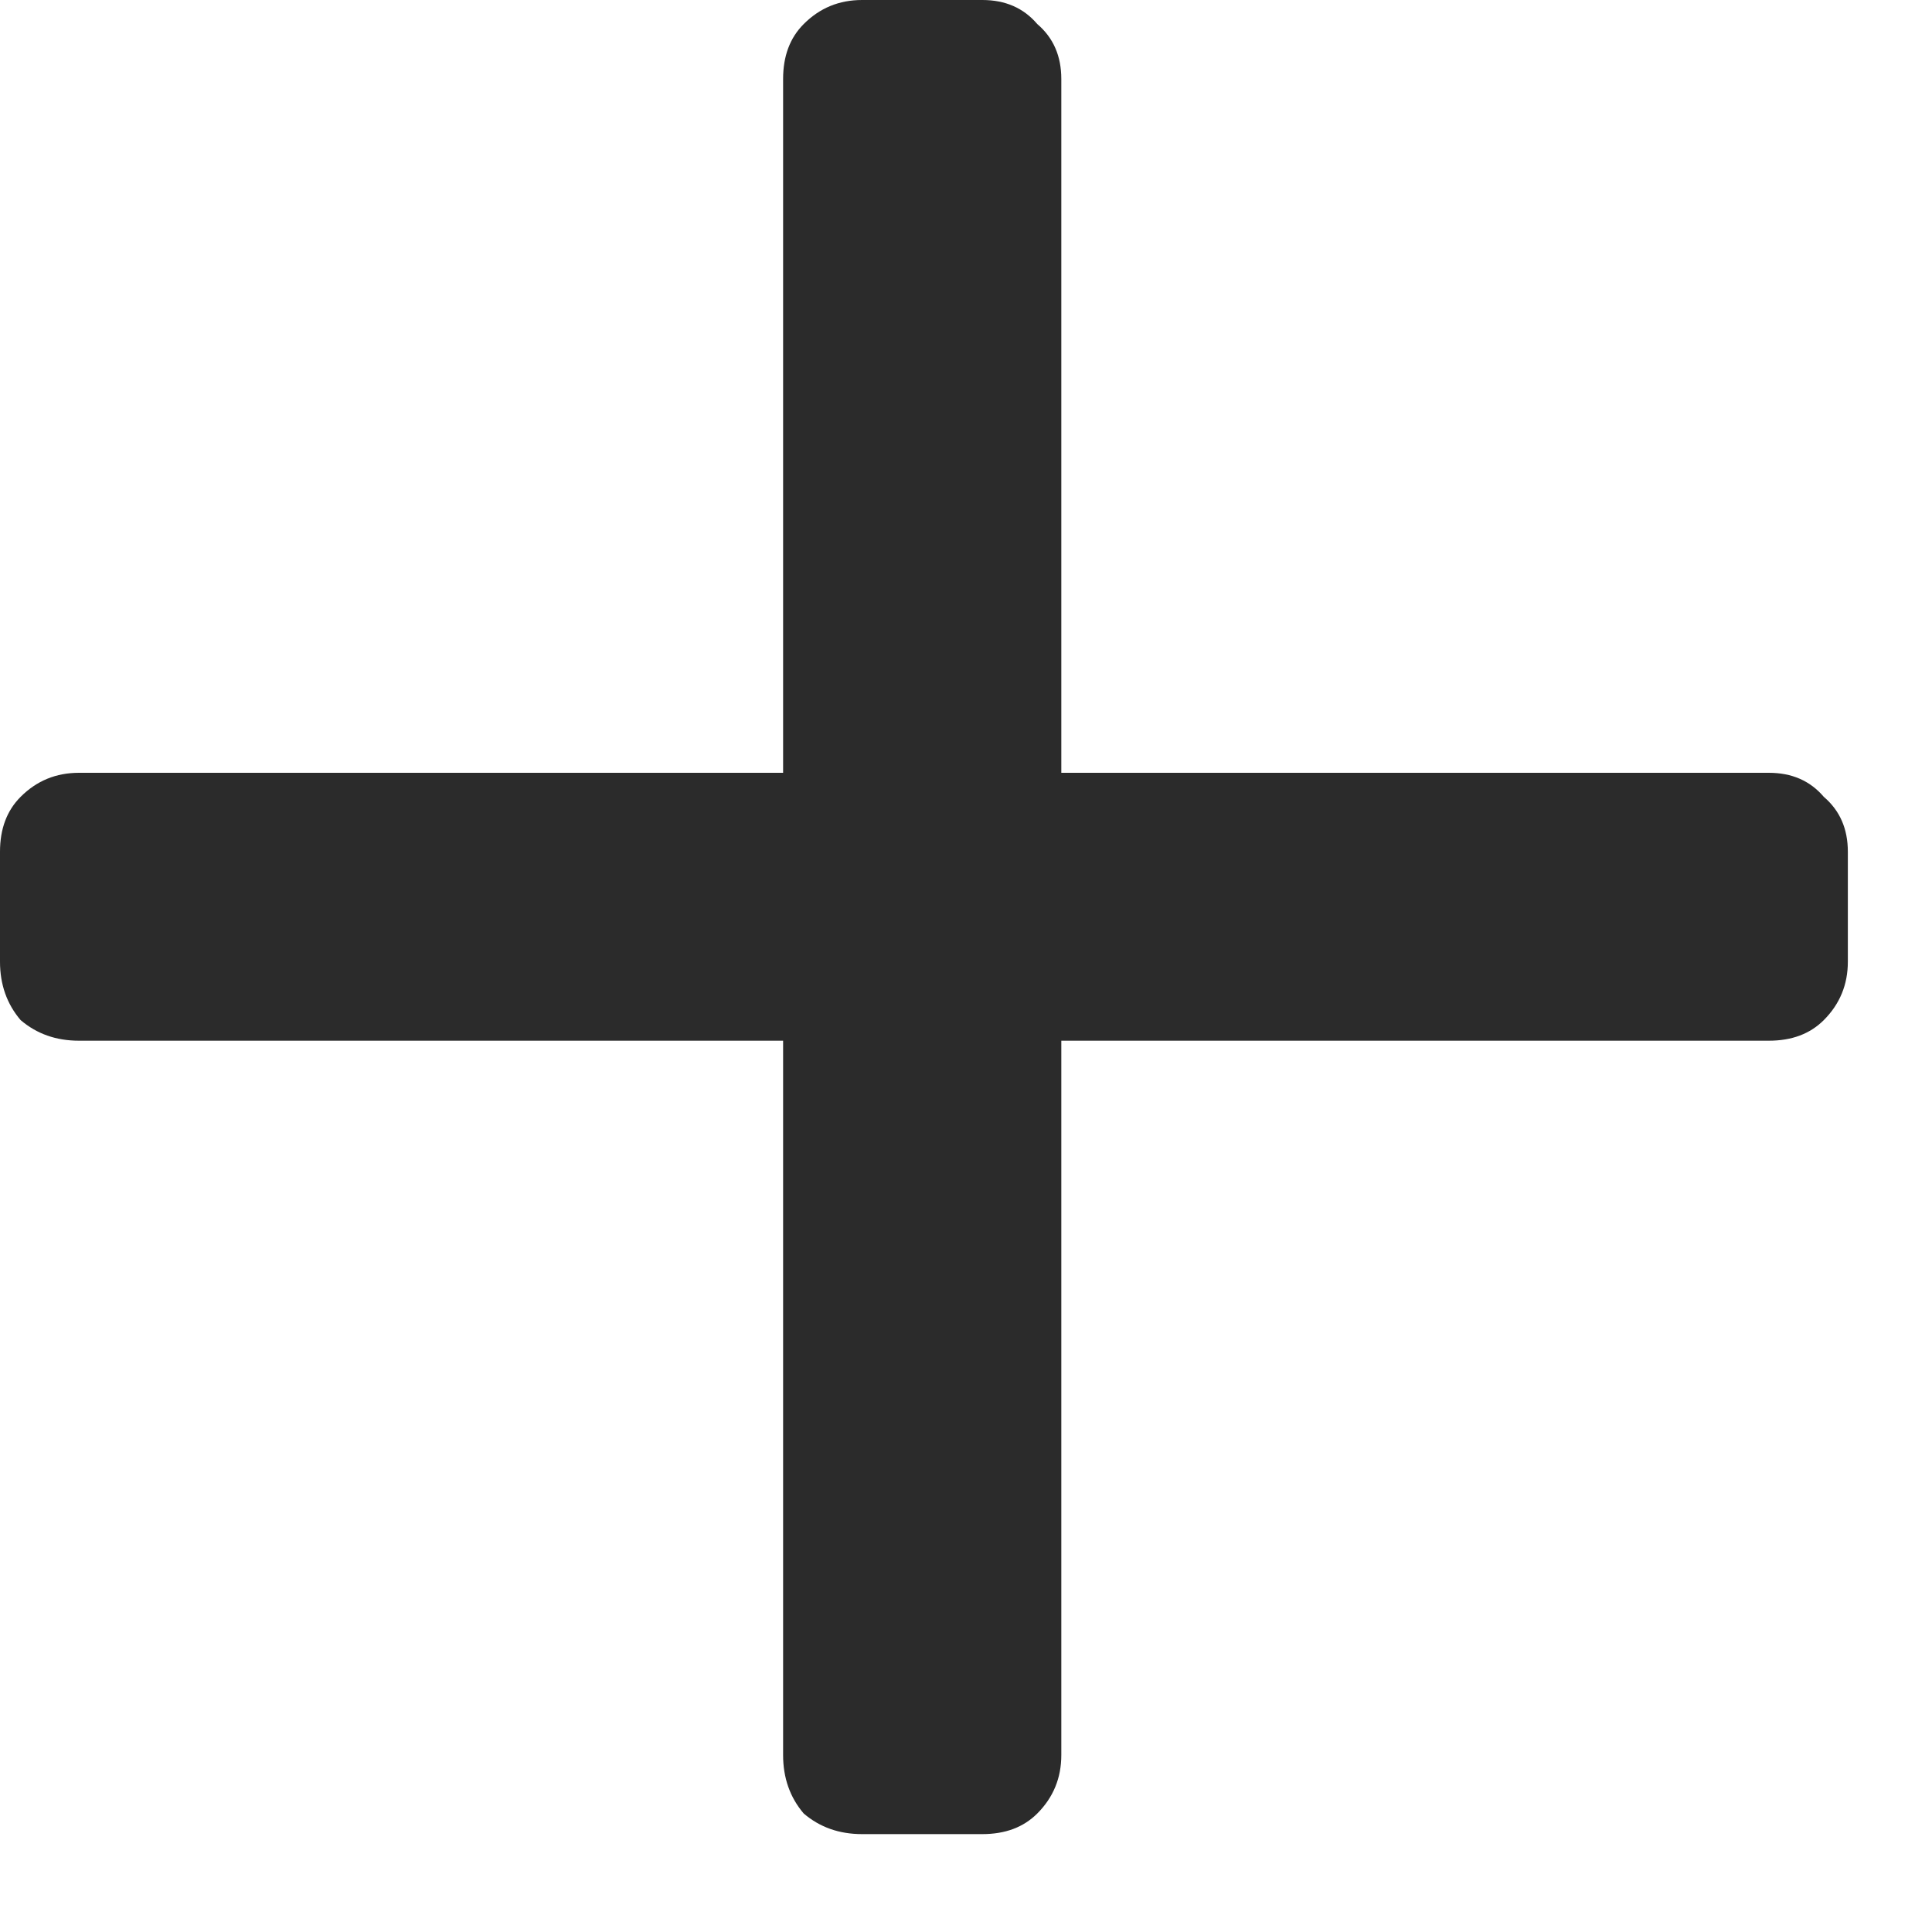 <?xml version="1.0" encoding="UTF-8"?> <svg xmlns="http://www.w3.org/2000/svg" width="9" height="9" viewBox="0 0 9 9" fill="none"><path d="M4.016 8.544C3.909 8.544 3.819 8.512 3.744 8.448C3.68 8.373 3.648 8.282 3.648 8.176V4.848H0.368C0.261 4.848 0.171 4.816 0.096 4.752C0.032 4.677 0 4.586 0 4.48V3.968C0 3.861 0.032 3.776 0.096 3.712C0.171 3.637 0.261 3.6 0.368 3.6H3.648V0.368C3.648 0.261 3.68 0.176 3.744 0.112C3.819 0.037 3.909 -0 4.016 -0H4.576C4.683 -0 4.768 0.037 4.832 0.112C4.907 0.176 4.944 0.261 4.944 0.368V3.6H8.24C8.347 3.6 8.432 3.637 8.496 3.712C8.571 3.776 8.608 3.861 8.608 3.968V4.48C8.608 4.586 8.571 4.677 8.496 4.752C8.432 4.816 8.347 4.848 8.24 4.848H4.944V8.176C4.944 8.282 4.907 8.373 4.832 8.448C4.768 8.512 4.683 8.544 4.576 8.544H4.016Z" fill="#2B2B2B"></path></svg> 